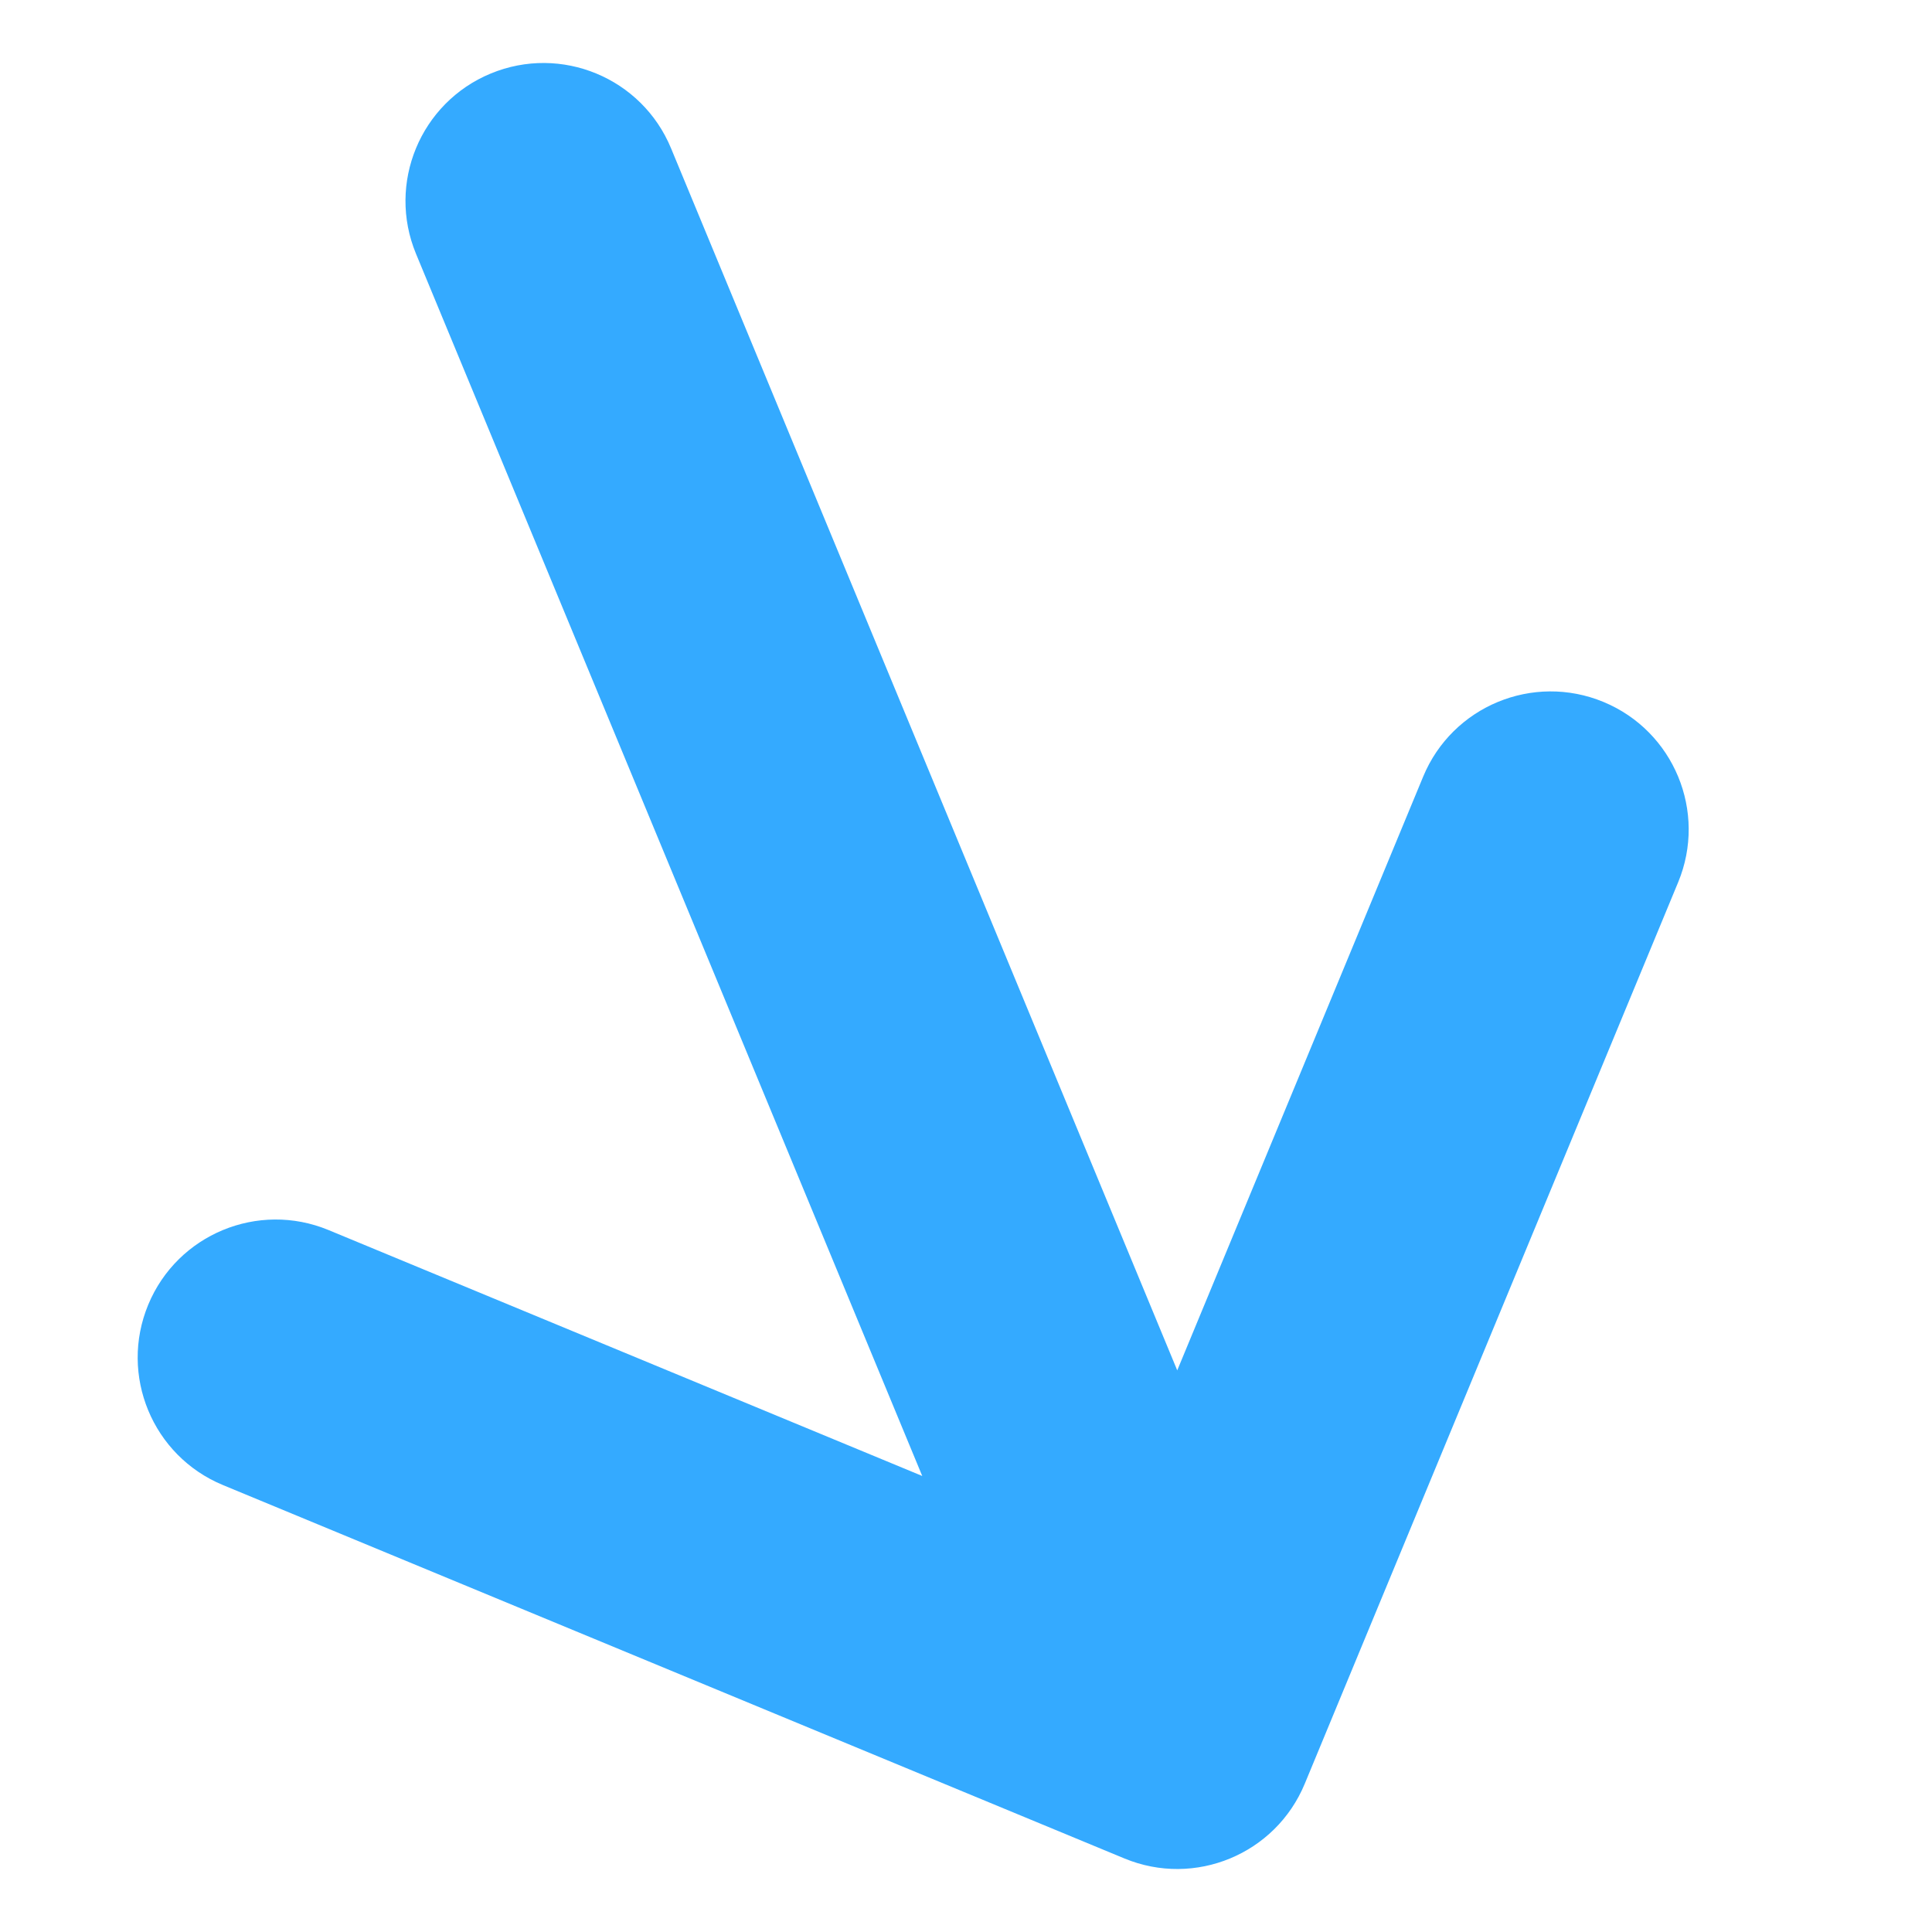 <?xml version="1.0" encoding="utf-8"?>
<!-- Generator: Adobe Illustrator 17.0.0, SVG Export Plug-In . SVG Version: 6.00 Build 0)  -->
<!DOCTYPE svg PUBLIC "-//W3C//DTD SVG 1.1//EN" "http://www.w3.org/Graphics/SVG/1.1/DTD/svg11.dtd">
<svg version="1.1" id="Capa_1" xmlns="http://www.w3.org/2000/svg" xmlns:xlink="http://www.w3.org/1999/xlink" x="0px" y="0px"
	 width="448px" height="448px" viewBox="0 0 448 448" enable-background="new 0 0 448 448" xml:space="preserve">
<g>
	<path fill="#34AAFF" d="M51.688,344.357l209.05,86.591c16.327,6.764,35.047-0.99,41.81-17.318l86.591-209.05
		c6.761-16.327-0.992-35.046-17.318-41.81c-16.328-6.763-35.048,0.991-41.811,17.319l-57.027,137.676L155.597,34.369
		c-6.763-16.328-25.482-24.081-41.81-17.318s-24.081,25.482-17.318,41.81l117.386,283.395L76.179,285.229
		c-8.163-3.381-16.925-3.133-24.491,0s-13.937,9.154-17.318,17.318C27.606,318.875,35.36,337.594,51.688,344.357z"/>
</g>
</svg>
